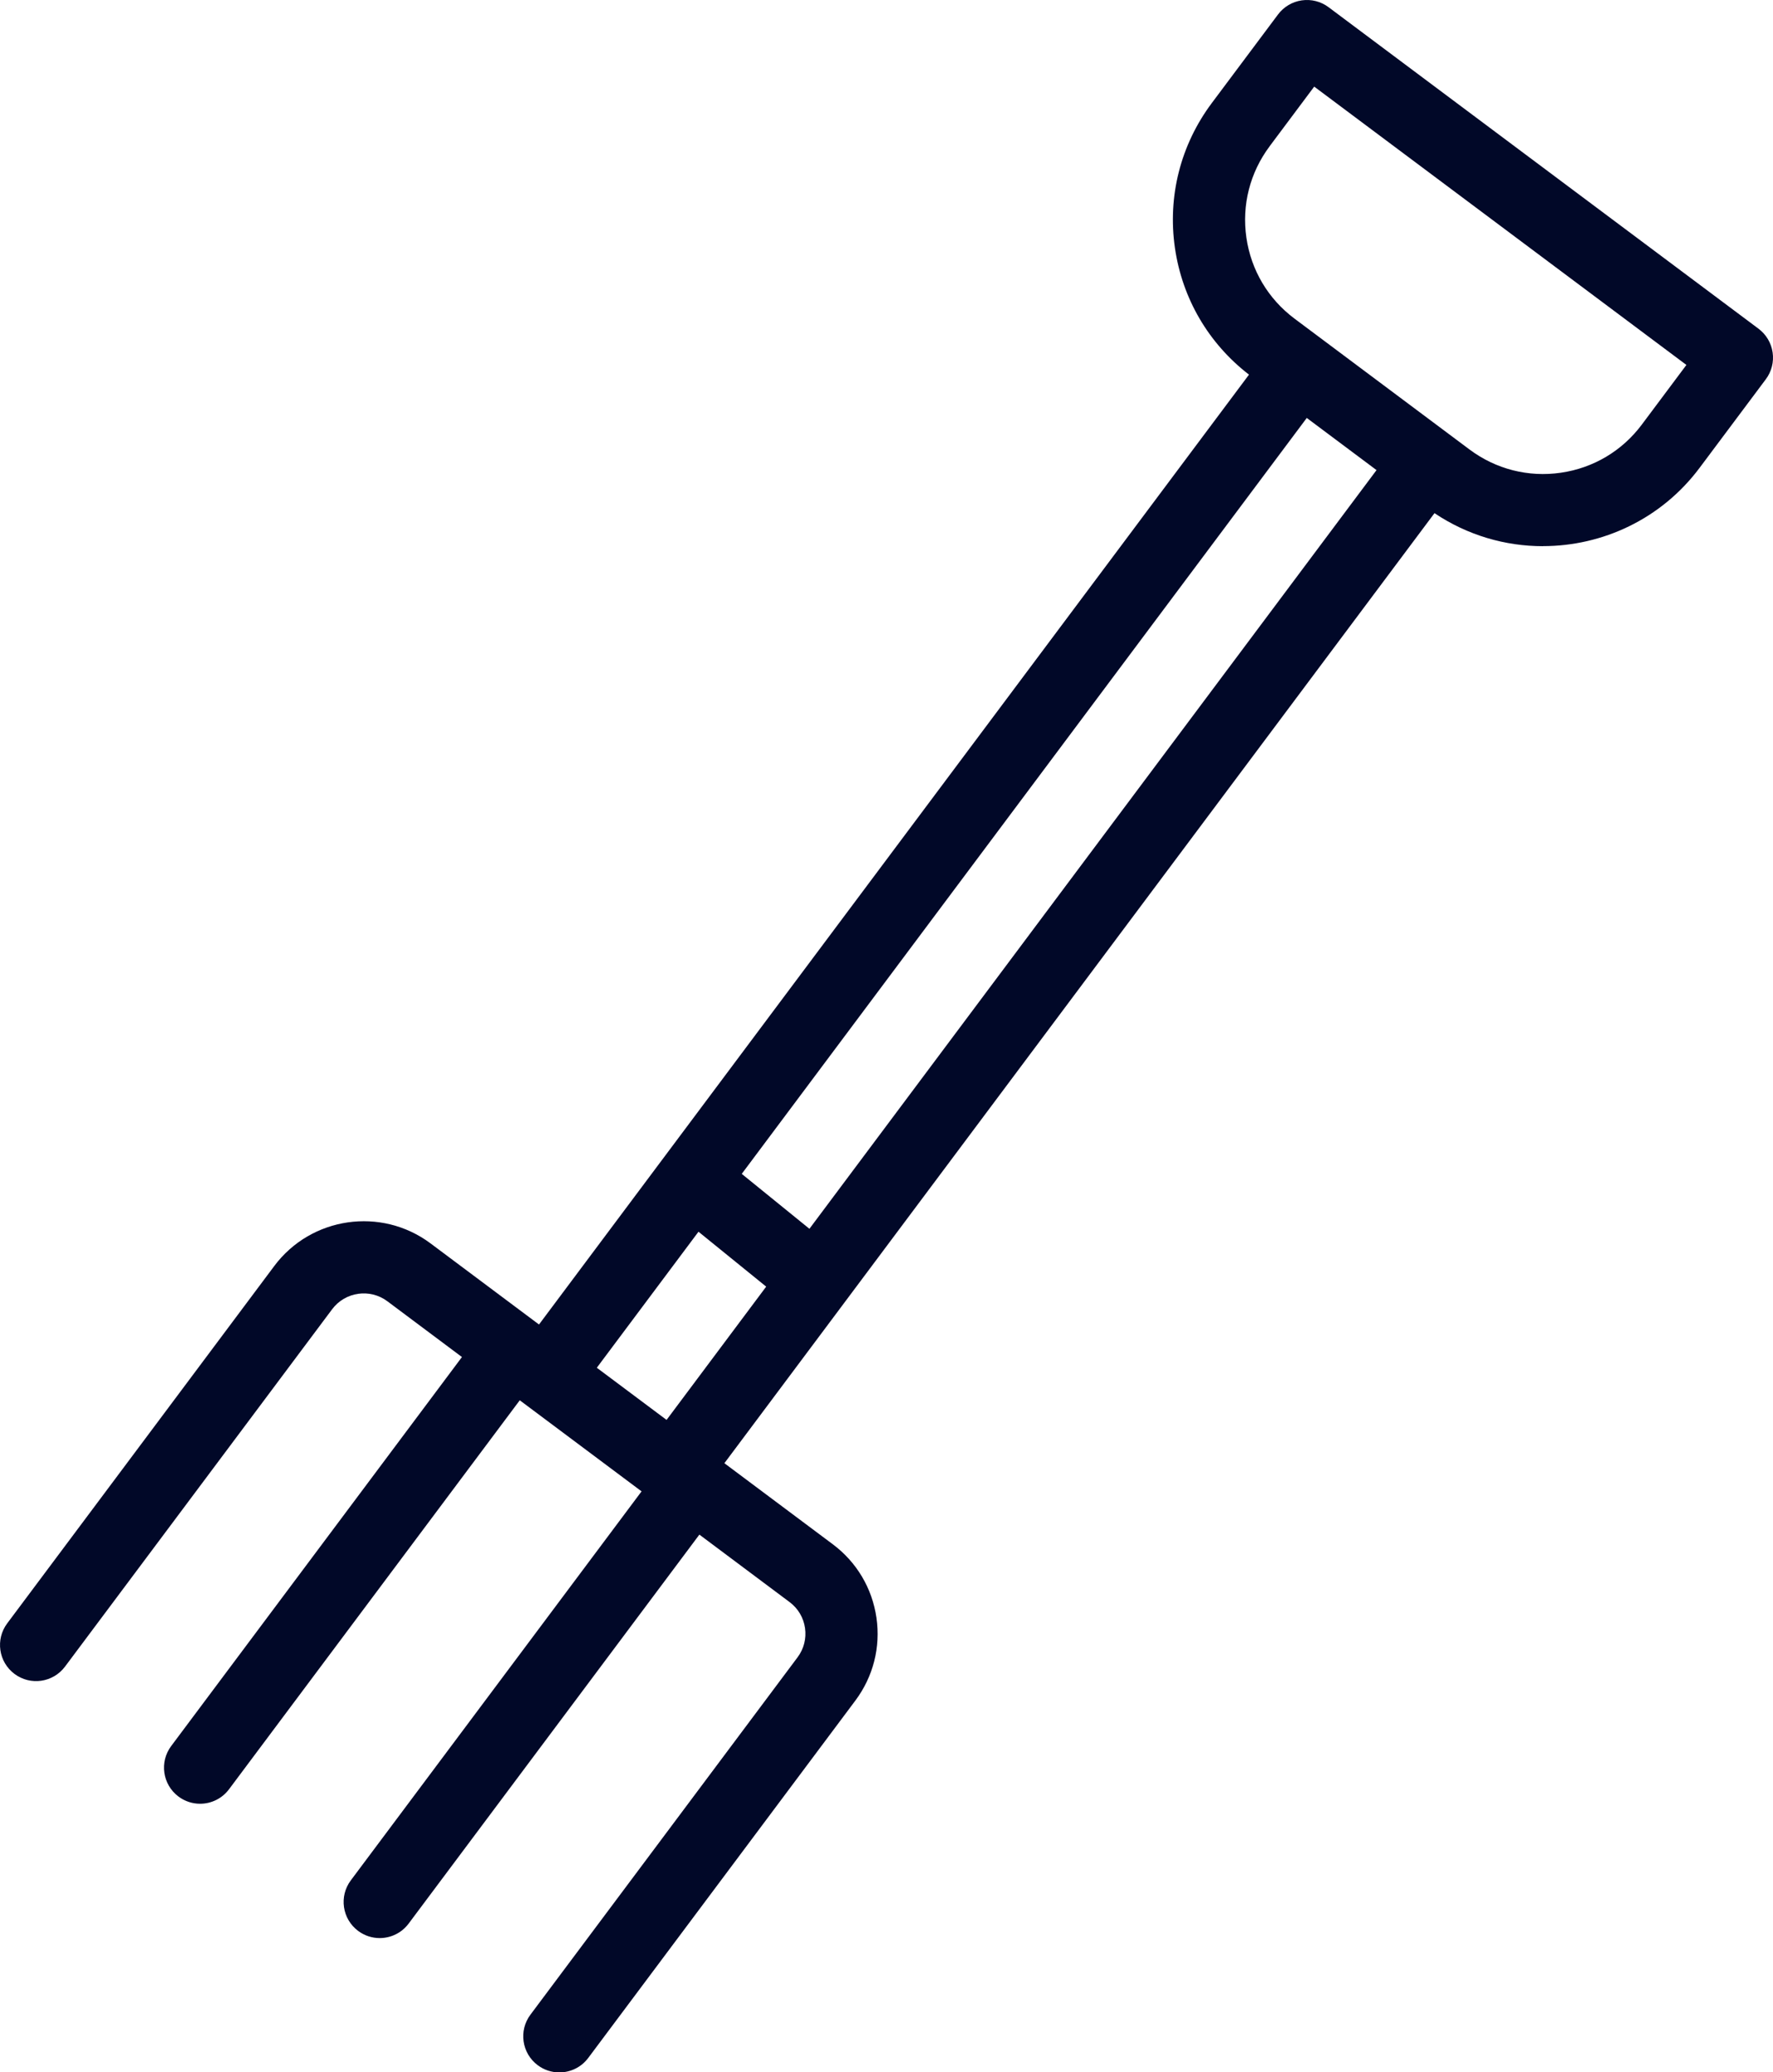 <?xml version="1.0" encoding="UTF-8"?>
<svg id="Calque_2" data-name="Calque 2" xmlns="http://www.w3.org/2000/svg" xmlns:xlink="http://www.w3.org/1999/xlink" viewBox="0 0 877.12 1025">
  <defs>
    <style>
      .cls-1 {
        fill: none;
      }

      .cls-2 {
        fill: #010828;
      }

      .cls-3 {
        clip-path: url(#clippath);
      }
    </style>
    <clipPath id="clippath">
      <rect class="cls-1" width="877.12" height="1025"/>
    </clipPath>
  </defs>
  <g id="Layer_1" data-name="Layer 1">
    <g id="NewGroupe0">
      <g id="NewGroup19-0">
        <g class="cls-3">
          <path class="cls-2" d="M295.25,676.5l50.3-67.28,33.49,27.16-49.28,65.92-34.51-25.8h0ZM628.09,72.35l22.06-29.51,184.13,137.66-22.06,29.51c-9.74,13.03-23.97,21.49-40.07,23.81-16.1,2.33-32.14-1.76-45.17-11.5l-86.57-64.72c-13.03-9.74-21.49-23.97-23.81-40.07-2.33-16.1,1.76-32.14,11.5-45.17h0ZM400.43,607.77l-33.48-27.16,279.52-373.89,34.51,25.8-280.55,375.25h0ZM763.32,270.12c29.44,0,58.55-13.38,77.49-38.73l32.76-43.81c2.84-3.79,4.05-8.56,3.37-13.24-.68-4.69-3.19-8.91-6.98-11.75L657.24,3.55c-3.79-2.83-8.55-4.05-13.24-3.37-4.69.68-8.91,3.19-11.75,6.98l-32.76,43.81c-15.45,20.67-21.93,46.12-18.24,71.65,3.62,25.06,16.63,47.26,36.64,62.68l-351.24,469.81-53.65-40.11c-24.39-18.23-59.06-13.22-77.3,11.16L3.56,802.94c-5.9,7.9-4.29,19.08,3.61,24.99,7.9,5.91,19.08,4.29,24.99-3.61l132.15-176.76c6.44-8.62,18.7-10.39,27.32-3.95l36.9,27.59-143.84,192.4c-5.9,7.9-4.29,19.08,3.61,24.99,3.21,2.4,6.96,3.56,10.68,3.56,5.44,0,10.81-2.48,14.31-7.16l143.84-192.4,60.26,45.05-143.84,192.4c-5.9,7.9-4.29,19.08,3.61,24.99,3.21,2.4,6.96,3.56,10.68,3.56,5.44,0,10.81-2.48,14.31-7.16l143.84-192.4,44.63,33.37c4.18,3.12,6.89,7.68,7.63,12.84.74,5.16-.56,10.3-3.69,14.48l-132.15,176.76c-5.9,7.9-4.29,19.08,3.61,24.99,3.21,2.4,6.96,3.56,10.68,3.56,5.44,0,10.81-2.47,14.31-7.16l132.15-176.76c8.83-11.81,12.54-26.36,10.43-40.96-2.11-14.6-9.78-27.5-21.59-36.34l-53.64-40.1,351.3-469.9c16.39,11,35.09,16.34,53.67,16.34h0Z"/>
        </g>
      </g>
    </g>
  </g>
</svg>